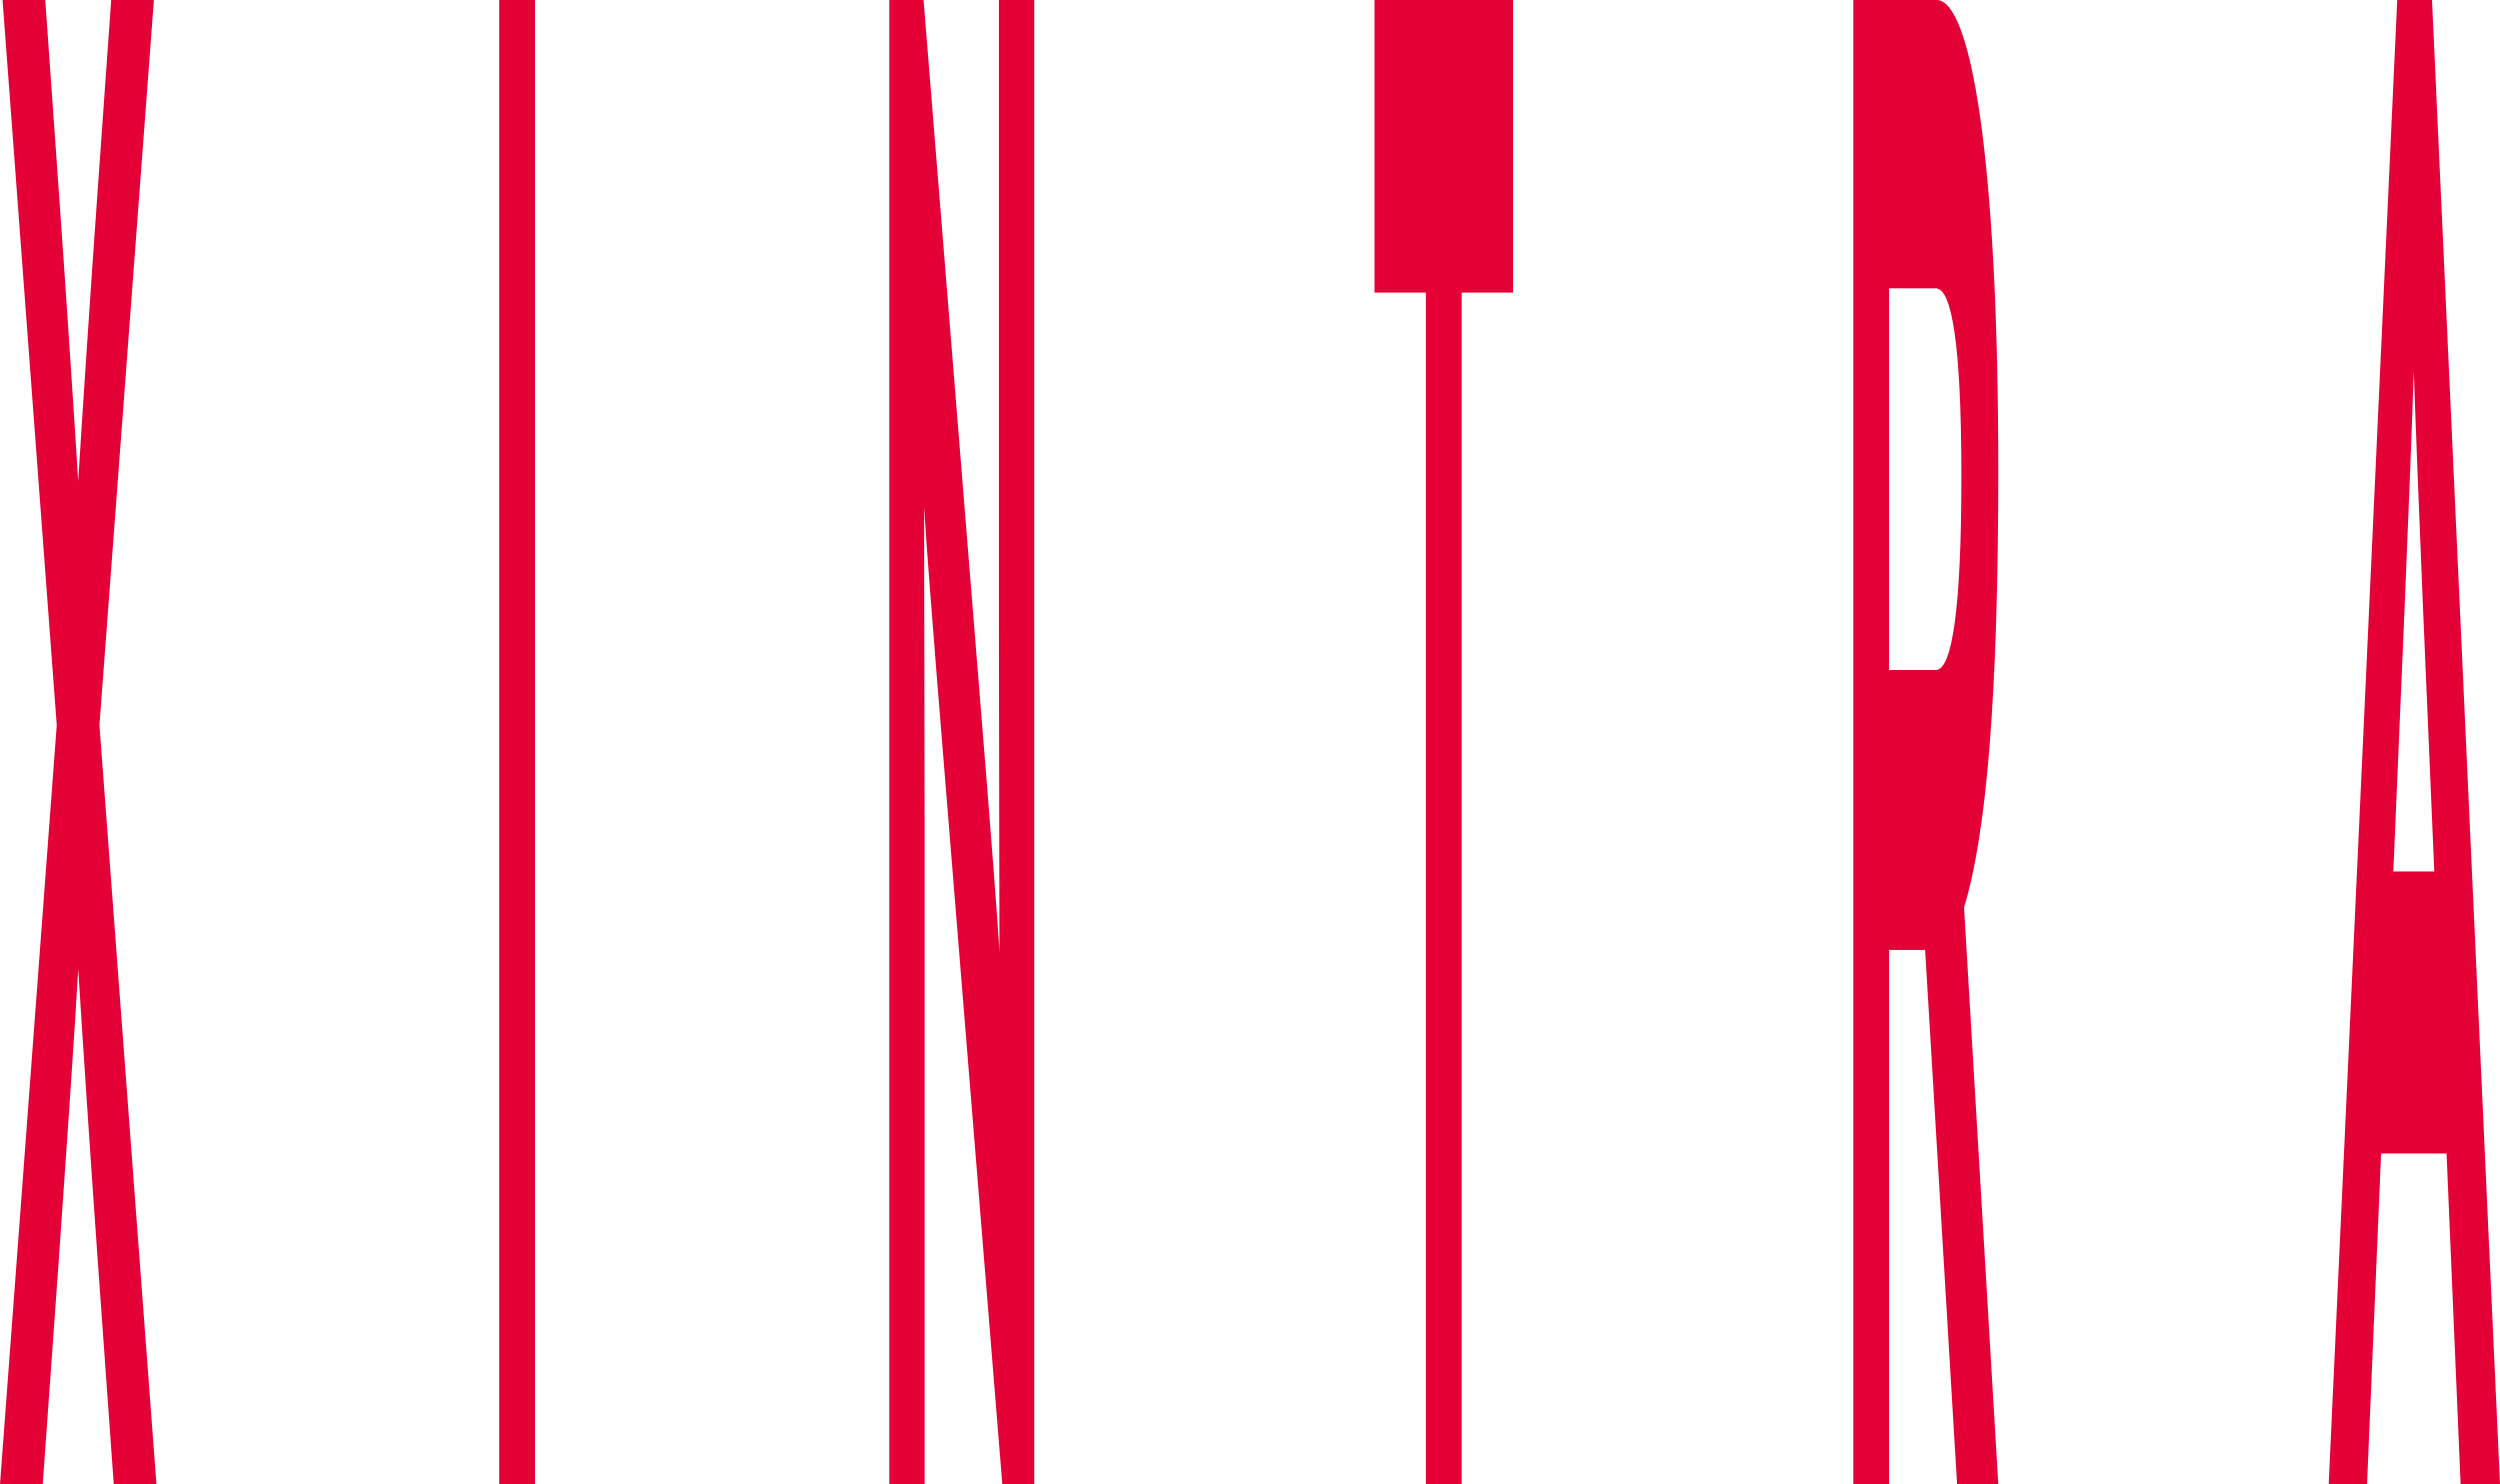 <svg xmlns="http://www.w3.org/2000/svg" id="Ebene_2" data-name="Ebene 2" viewBox="0 0 568.73 337.65"><defs><style>      .cls-1 {        fill: #e40136;      }    </style></defs><g id="Ebene_1-2" data-name="Ebene 1"><g><path class="cls-1" d="M35.59,337.65h-9.71l-3.66-51.13c-1.45-20.26-3.66-53.54-4.42-66.08-.7,12.54-2.91,44.86-4.42,66.08l-3.66,51.13H0l12.91-172.68L.58,0h9.71l3.08,43.41c1.45,20.26,3.66,53.54,4.42,66.08.76-12.54,2.91-44.86,4.42-66.08L25.3,0h9.71l-12.39,164.97,12.97,172.68Z"></path><path class="cls-1" d="M121.71,337.65h-8.14V0h8.14v337.65Z"></path><path class="cls-1" d="M235.29,337.65h-7.27l-14.95-184.26c-.99-12.54-2.33-29.42-2.85-38.11,0,12.54.12,54.99.12,73.8v148.56h-8.03V0h7.79l14.42,178.47c.99,12.54,2.33,29.42,2.85,38.11,0-12.54-.12-54.99-.12-73.8V0h8.03v337.65Z"></path><path class="cls-1" d="M344.21,66.57h-11.69v271.08h-8.14V66.57h-11.69V0h31.52v66.57Z"></path><path class="cls-1" d="M454.58,337.65h-9.36l-7.27-121.55h-8.2v121.55h-8.14V0h18.96c7.68,0,14.02,35.21,14.02,107.08,0,50.65-2.62,82.48-7.79,99.37l7.79,131.2ZM446.2,108.53c0-30.39-2.21-42.93-5.82-42.93h-10.64v86.82h10.64c3.78,0,5.82-14.47,5.82-43.9Z"></path><path class="cls-1" d="M568.73,337.65h-8.96l-3.2-75.25h-14.89l-3.2,75.25h-8.72L545.35,0h7.91l15.47,337.65ZM553.78,198.25l-2.62-61.26c-.81-19.78-1.63-40.03-2.04-52.58-.41,12.54-1.22,32.8-2.04,52.58l-2.62,61.26h9.31Z"></path></g></g></svg>